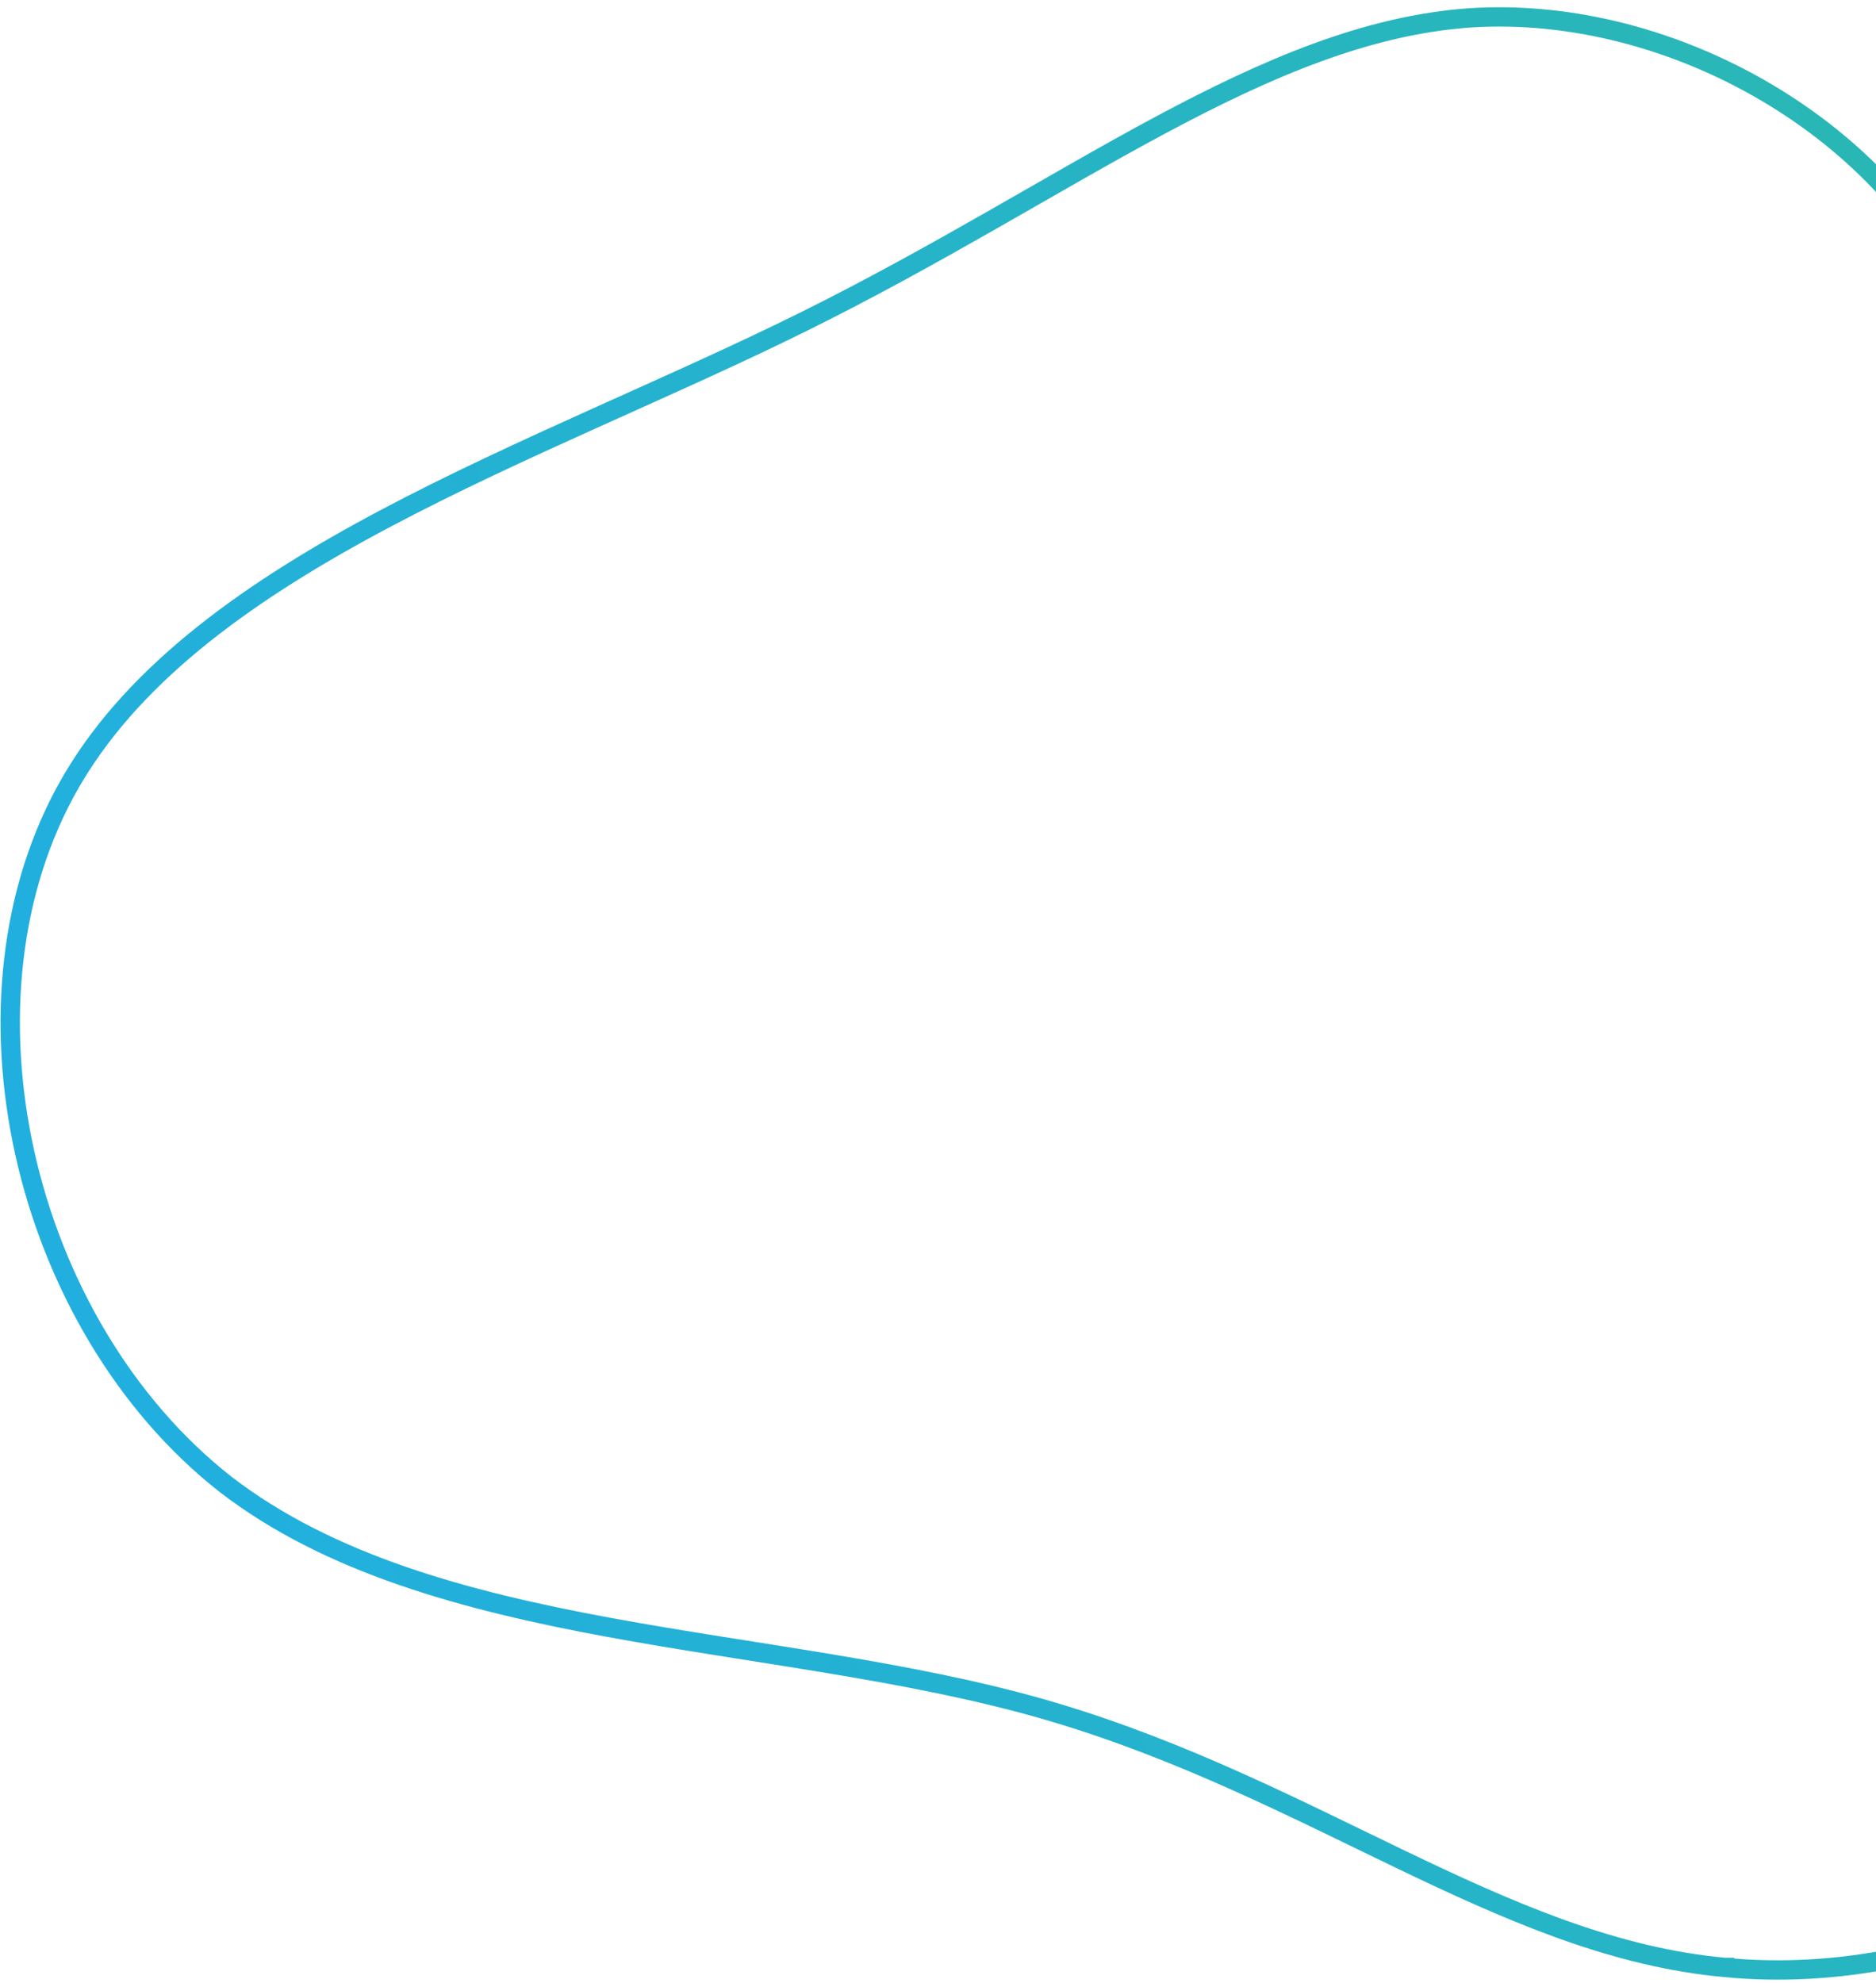 <svg width="194" height="205" viewBox="0 0 194 205" fill="none" xmlns="http://www.w3.org/2000/svg">
<path d="M2.549 119.139C-0.376 105.918 0.9 92.046 7.256 80.975L7.563 80.45C14.194 69.278 26.088 60.898 39.9 53.583C46.794 49.932 54.13 46.564 61.481 43.25C67.905 40.354 74.346 37.497 80.481 34.539L83.09 33.264C96.85 26.454 108.896 18.882 119.962 12.954C131.106 6.984 141.391 2.597 152.008 1.846L152.007 1.846C173.08 0.47 195.702 13.687 203.294 32.304L204.219 31.927L203.293 32.305L203.296 32.311C207.176 41.642 207.329 52.436 207.217 64.304C207.108 75.74 206.757 88.117 209.457 100.743L209.728 101.963C212.694 115.062 218.966 128.449 223.947 140.838C228.895 153.144 232.535 164.392 230.92 173.799L230.84 174.246C229.021 183.759 221.721 191.612 211.871 196.827C202.032 202.036 189.783 204.532 178.35 203.408L178.35 203.407L178.343 203.407L177.272 203.299C166.224 202.074 155.888 197.544 144.9 192.264C133.951 187.003 122.367 181.003 108.986 177.024L107.686 176.645C93.798 172.688 77.904 171.002 63.016 168.261C48.039 165.504 33.993 161.672 23.344 153.479C12.806 145.225 5.52 132.569 2.549 119.139Z" stroke="url(#paint0_linear_313_1462)" stroke-width="2"/>
<defs>
<linearGradient id="paint0_linear_313_1462" x1="-12.707" y1="150.785" x2="281.557" y2="57.089" gradientUnits="userSpaceOnUse">
<stop stop-color="#20AEE5"/>
<stop offset="1" stop-color="#2CBAA7"/>
</linearGradient>
</defs>
</svg>
